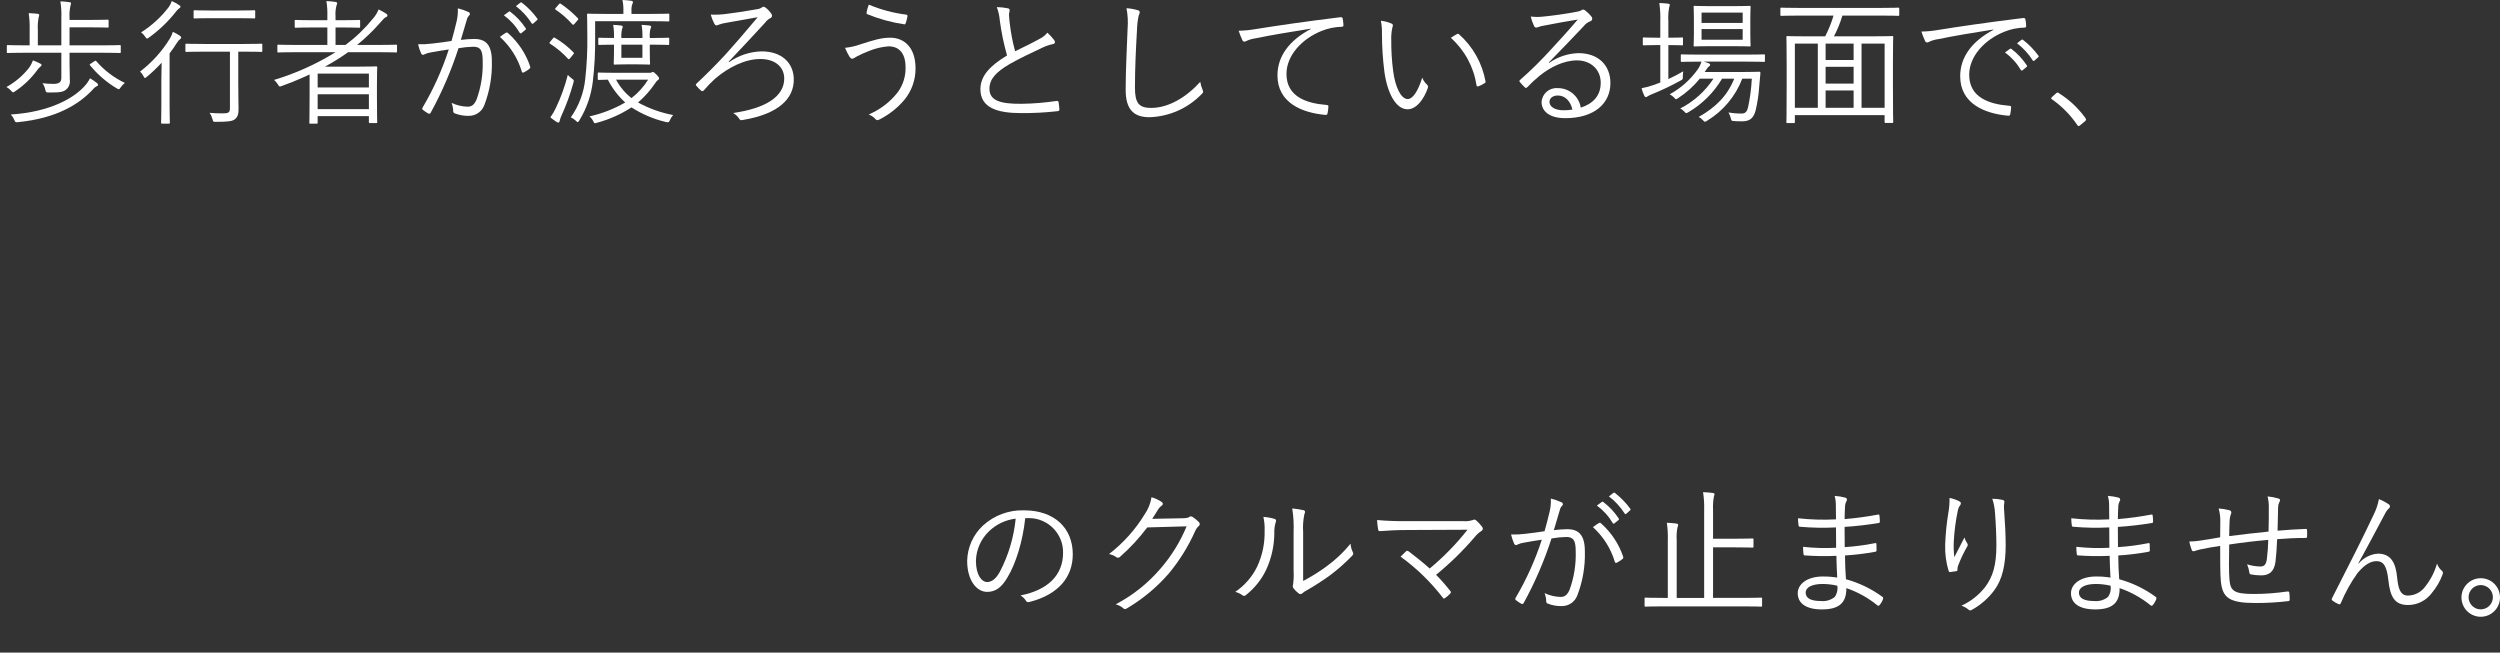 <?xml version="1.0" encoding="utf-8"?>
<!-- Generator: Adobe Illustrator 25.2.1, SVG Export Plug-In . SVG Version: 6.00 Build 0)  -->
<svg version="1.1" id="レイヤー_1" xmlns="http://www.w3.org/2000/svg" xmlns:xlink="http://www.w3.org/1999/xlink" x="0px"
	 y="0px" viewBox="0 0 622.132 162.405" enable-background="new 0 0 622.132 162.405" xml:space="preserve">
<rect x="0" y="0" width="622.132" height="162.405" fill="#333333" stroke="none"/>
<g id="レイヤー_2_1_">
	<g id="レイヤー_1-2">
		<path fill="#FFFFFF" d="M9.961,16.658c-0.272,0.24-0.511,0.515-0.713,0.816c-1.507,2.05-3.359,3.822-5.474,5.236
			c-0.146,0.13-0.321,0.223-0.51,0.272c-0.17,0-0.306-0.17-0.544-0.442c-0.318-0.359-0.697-0.658-1.12-0.884
			c2.04-1.126,3.85-2.626,5.337-4.42c0.552-0.653,0.978-1.402,1.258-2.21c0.639,0.233,1.264,0.505,1.869,0.816
			c0.205,0.1,0.272,0.2,0.272,0.374S10.166,16.522,9.961,16.658z M30.054,12.919c0,0.238-0.034,0.272-0.272,0.272
			c-0.17,0-1.292-0.068-4.556-0.068h-7.921v2.516c0,1.529,0.068,2.991,0.068,4.181c0.132,0.912-0.199,1.831-0.884,2.448
			c-0.714,0.578-1.36,0.782-4.385,0.748c-0.646,0-0.681-0.034-0.851-0.748c-0.121-0.561-0.352-1.092-0.679-1.564
			c0.902,0.115,1.81,0.172,2.719,0.17c1.462,0,1.972-0.476,1.972-1.53v-6.221H6.528c-3.3,0-4.385,0.068-4.555,0.068
			c-0.239,0-0.273-0.034-0.273-0.272v-1.428c0-0.238,0.034-0.272,0.273-0.272c0.17,0,1.257,0.068,4.555,0.068h0.85V7.513
			C7.423,6.092,7.344,4.671,7.14,3.264c0.85,0.034,1.6,0.1,2.244,0.17C9.622,3.468,9.758,3.57,9.758,3.74
			C9.737,3.937,9.692,4.131,9.622,4.317C9.42,5.335,9.351,6.375,9.417,7.411v3.876h5.848V4.59c0.062-1.421-0.018-2.845-0.238-4.25
			c0.762,0.024,1.523,0.09,2.278,0.2c0.2,0.034,0.374,0.1,0.374,0.272c-0.02,0.198-0.066,0.392-0.136,0.578
			c-0.222,0.992-0.302,2.01-0.238,3.025v0.544h4.964c3.2,0,4.283-0.067,4.487-0.067c0.238,0,0.272,0.034,0.272,0.271v1.466
			c0,0.2-0.034,0.238-0.272,0.238c-0.2,0-1.292-0.068-4.487-0.068h-4.964v4.488h7.921c3.264,0,4.386-0.068,4.556-0.068
			c0.238,0,0.272,0.034,0.272,0.272L30.054,12.919z M24.036,21.486c-0.303,0.143-0.57,0.352-0.782,0.612
			c-3.331,3.672-8.975,7.343-18.8,8.3c-0.646,0.068-0.646,0.034-0.918-0.612c-0.202-0.479-0.49-0.916-0.849-1.292
			c9.722-0.612,16.046-4.114,18.834-7.615c0.341-0.434,0.636-0.903,0.879-1.399c0.593,0.344,1.161,0.731,1.7,1.156
			c0.2,0.17,0.306,0.306,0.306,0.476S24.24,21.418,24.036,21.486z M23.458,15.265c0.306-0.2,0.34-0.239,0.51-0.035
			c1.966,2.277,4.386,4.118,7.105,5.406c-0.41,0.314-0.766,0.693-1.053,1.122c-0.2,0.306-0.306,0.442-0.442,0.442
			c-0.184-0.023-0.359-0.092-0.51-0.2c-2.542-1.512-4.798-3.458-6.668-5.75c-0.135-0.169-0.1-0.237,0.272-0.476L23.458,15.265z"/>
		<path fill="#FFFFFF" d="M40.154,20.024c0-1.36,0.034-3.128,0.068-4.42c-1.141,1.251-2.368,2.421-3.672,3.5
			c-0.238,0.2-0.374,0.306-0.476,0.306s-0.2-0.136-0.34-0.408c-0.215-0.45-0.515-0.854-0.883-1.19
			c2.973-2.268,5.498-5.069,7.449-8.259c0.308-0.51,0.548-1.059,0.714-1.632c0.615,0.279,1.207,0.609,1.767,0.986
			c0.239,0.17,0.306,0.272,0.306,0.442c-0.019,0.154-0.106,0.291-0.237,0.374c-0.306,0.214-0.562,0.492-0.748,0.816
			c-0.612,0.952-1.224,1.87-1.9,2.754v12.816c0,2.958,0.068,4.216,0.068,4.386c0,0.238-0.034,0.272-0.272,0.272h-1.64
			c-0.238,0-0.272-0.034-0.272-0.272c0-0.17,0.068-1.428,0.068-4.386L40.154,20.024z M44.505,2.142
			c-0.311,0.256-0.586,0.553-0.816,0.884c-1.905,2.405-4.136,4.533-6.628,6.323c-0.126,0.133-0.295,0.217-0.477,0.238
			c-0.136,0-0.272-0.136-0.476-0.476c-0.264-0.406-0.598-0.763-0.985-1.054c2.64-1.678,4.964-3.807,6.867-6.289
			c0.331-0.455,0.584-0.962,0.748-1.5c0.658,0.272,1.284,0.614,1.869,1.02c0.2,0.136,0.307,0.238,0.307,0.408
			S44.744,2.006,44.505,2.142z M65.277,12.647c0,0.238-0.033,0.272-0.272,0.272c-0.17,0-1.291-0.068-4.623-0.068h-1.088V20.7
			c0,3.4,0.068,5.031,0.068,6.255c0.034,1.462-0.238,2.176-0.918,2.72c-0.612,0.476-1.564,0.646-4.725,0.646
			c-0.68,0-0.68,0-0.85-0.714c-0.147-0.548-0.388-1.066-0.714-1.53c1.122,0.1,2.006,0.136,3.263,0.136c1.428,0,1.8-0.2,1.8-1.292
			v-14.07h-6.151c-3.332,0-4.454,0.068-4.658,0.068c-0.238,0-0.272-0.034-0.272-0.272v-1.5c0-0.238,0.034-0.272,0.272-0.272
			c0.2,0,1.326,0.068,4.658,0.068h9.315c3.332,0,4.453-0.068,4.623-0.068c0.239,0,0.272,0.034,0.272,0.272V12.647z M63.51,4.317
			c0,0.239-0.034,0.273-0.272,0.273c-0.2,0-1.122-0.069-4.216-0.069h-6.391c-3.06,0-4.012,0.069-4.182,0.069
			c-0.238,0-0.272-0.034-0.272-0.273V2.822c0-0.238,0.034-0.272,0.272-0.272c0.17,0,1.122,0.068,4.182,0.068h6.391
			c3.094,0,4.012-0.068,4.216-0.068c0.238,0,0.272,0.034,0.272,0.272V4.317z"/>
		<path fill="#FFFFFF" d="M98.8,12.783c0,0.238-0.034,0.272-0.273,0.272c-0.17,0-1.258-0.068-4.419-0.068h-7.477
			c-1.848,1.322-3.778,2.524-5.779,3.6h8.26c2.992,0,4.284-0.068,4.488-0.068c0.238,0,0.272,0.035,0.272,0.306
			c0,0.171-0.068,1.054-0.068,4.216v3.162c0,5.133,0.068,5.983,0.068,6.187s-0.034,0.238-0.272,0.238h-1.53
			c-0.238,0-0.272-0.034-0.272-0.238V28.9H79.049v1.6c0,0.238-0.033,0.272-0.272,0.272h-1.529c-0.238,0-0.272-0.034-0.272-0.272
			c0-0.17,0.068-1.19,0.068-6.323v-5.649c-2.244,1.054-4.522,2.006-6.9,2.856c-0.613,0.238-0.613,0.238-0.987-0.374
			c-0.262-0.417-0.582-0.795-0.951-1.122c5.38-1.62,10.524-3.94,15.3-6.9h-9.794c-3.2,0-4.25,0.068-4.42,0.068
			c-0.237,0-0.271-0.034-0.271-0.272v-1.429c0-0.2,0.034-0.238,0.271-0.238c0.17,0,1.225,0.068,4.42,0.068h7.751V6.833h-3.5
			c-3.127,0-4.147,0.068-4.351,0.068c-0.238,0-0.272-0.034-0.272-0.272V5.235c0-0.237,0.034-0.272,0.272-0.272
			c0.2,0,1.224,0.069,4.351,0.069h3.5V4.08c0.046-1.274-0.034-2.55-0.238-3.808c0.751,0.022,1.501,0.089,2.244,0.2
			c0.238,0.034,0.442,0.136,0.442,0.306c-0.018,0.202-0.076,0.398-0.17,0.578C83.512,2.245,83.43,3.165,83.5,4.08v0.952h1.53
			c3.128,0,4.113-0.069,4.318-0.069c0.237,0,0.272,0.035,0.272,0.272v1.394c0,0.238-0.035,0.272-0.272,0.272
			c-0.2,0-1.19-0.068-4.318-0.068H83.5v4.352h2.482c2.543-1.892,4.839-4.097,6.833-6.561c0.6-0.668,1.072-1.44,1.394-2.278
			c0.657,0.306,1.292,0.658,1.9,1.054c0.238,0.17,0.306,0.306,0.306,0.475c-0.029,0.181-0.162,0.328-0.34,0.375
			c-0.442,0.169-0.816,0.68-1.462,1.394c-1.761,2-3.682,3.854-5.745,5.541h5.242c3.161,0,4.249-0.068,4.419-0.068
			c0.239,0,0.273,0.034,0.273,0.238L98.8,12.783z M91.8,18.324H79.049v3.434H91.8V18.324z M91.8,23.458H79.049v3.705H91.8V23.458z"
			/>
		<path fill="#FFFFFF" d="M113.627,5.337c0.255-1.068,0.358-2.166,0.307-3.263c0.912,0.218,1.8,0.526,2.651,0.918
			c0.263,0.085,0.407,0.367,0.322,0.63c-0.033,0.102-0.098,0.191-0.186,0.253c-0.294,0.314-0.494,0.703-0.578,1.125
			c-0.51,1.666-0.952,3.263-1.462,4.929c1.095-0.137,2.197-0.217,3.3-0.238c2.958,0,4.419,1.5,4.419,5.576
			c0.099,3.714-0.536,7.411-1.869,10.879c-0.588,1.629-2.144,2.707-3.876,2.685c-1.185,0.028-2.363-0.18-3.467-0.612
			c-0.257-0.069-0.429-0.312-0.409-0.578c-0.016-0.698-0.154-1.388-0.407-2.039c1.235,0.586,2.577,0.91,3.943,0.951
			c0.986,0,1.632-0.34,2.278-1.767c1.111-3.059,1.63-6.301,1.53-9.554c0-2.651-0.51-3.6-2.346-3.6
			c-1.233,0.028-2.463,0.151-3.677,0.368c-1.797,5.568-4.12,10.952-6.936,16.08c-0.098,0.202-0.342,0.287-0.544,0.189
			c-0.012-0.006-0.023-0.012-0.034-0.019c-0.479-0.267-0.934-0.574-1.36-0.918c-0.2-0.17-0.169-0.34-0.068-0.543
			c2.702-4.573,4.891-9.43,6.527-14.483c-1.393,0.2-2.787,0.442-4.487,0.748c-0.52,0.067-1.027,0.216-1.5,0.442
			c-0.374,0.238-0.68,0.238-0.884-0.17c-0.333-0.744-0.594-1.518-0.781-2.312c1.181,0.034,2.363-0.023,3.535-0.17
			c1.87-0.2,3.2-0.408,4.794-0.646C112.812,8.6,113.186,7.241,113.627,5.337z M125.934,8.125c0.181-0.075,0.39-0.02,0.51,0.136
			c2.505,2.223,4.39,5.058,5.473,8.227c0.068,0.239,0.1,0.408-0.1,0.578c-0.429,0.356-0.896,0.664-1.393,0.918
			c-0.272,0.17-0.51,0.136-0.578-0.2c-0.993-3.31-2.874-6.285-5.44-8.6C124.893,8.8,125.404,8.447,125.934,8.125z M126.648,2.89
			c0.136-0.1,0.2-0.068,0.34,0.034c1.507,1.141,2.806,2.532,3.842,4.113c0.088,0.104,0.075,0.259-0.029,0.347
			c-0.012,0.01-0.025,0.019-0.039,0.027l-0.986,0.816c-0.103,0.109-0.275,0.114-0.385,0.01c-0.024-0.022-0.043-0.049-0.057-0.078
			c-1.008-1.701-2.35-3.181-3.944-4.351L126.648,2.89z M129.47,0.68c0.136-0.1,0.238-0.136,0.374-0.034
			c1.475,1.135,2.779,2.474,3.875,3.978c0.1,0.169,0.069,0.272-0.1,0.408l-0.917,0.816c-0.137,0.135-0.272,0.135-0.408-0.069
			c-1.04-1.638-2.364-3.077-3.91-4.249L129.47,0.68z"/>
		<path fill="#FFFFFF" d="M137.6,9.553c0.2-0.272,0.272-0.272,0.442-0.17c1.711,0.995,3.278,2.219,4.657,3.638
			c0.2,0.2,0.17,0.272-0.1,0.578l-0.714,0.883c-0.272,0.341-0.374,0.307-0.544,0.137c-1.313-1.438-2.81-2.695-4.453-3.74
			c-0.2-0.136-0.2-0.2,0.033-0.51L137.6,9.553z M139.809,28.591c-0.245,0.485-0.428,0.999-0.544,1.53
			c-0.034,0.238-0.136,0.374-0.306,0.374c-0.171-0.014-0.335-0.073-0.476-0.17c-0.53-0.346-1.04-0.72-1.529-1.122
			c0.532-0.721,0.987-1.496,1.359-2.311c1.269-2.647,2.269-5.415,2.987-8.262c0.308,0.34,0.65,0.648,1.02,0.918
			c0.544,0.408,0.544,0.408,0.374,1.054c-0.75,2.735-1.715,5.406-2.886,7.989H139.809z M139.027,1.122
			c0.238-0.272,0.306-0.306,0.544-0.17c1.527,1.039,2.94,2.235,4.216,3.569c0.17,0.17,0.2,0.239-0.1,0.579l-0.68,0.781
			c-0.306,0.341-0.374,0.374-0.578,0.17c-1.221-1.385-2.615-2.607-4.148-3.637c-0.2-0.136-0.2-0.2,0.068-0.51L139.027,1.122z
			 M166.564,5.065c0,0.239-0.034,0.272-0.271,0.272c-0.205,0-1.36-0.067-4.726-0.067H148.1v3.875
			c0.051,3.737-0.142,7.473-0.579,11.185c-0.408,3.424-1.556,6.719-3.365,9.655c-0.17,0.272-0.272,0.408-0.408,0.408
			c-0.1,0-0.2-0.1-0.442-0.34c-0.363-0.359-0.79-0.647-1.258-0.85c2.014-2.84,3.255-6.156,3.6-9.621
			c0.387-3.476,0.558-6.973,0.51-10.471c0-3.739-0.068-5.269-0.068-5.439c0-0.238,0.034-0.272,0.272-0.272
			c0.2,0,1.394,0.068,4.759,0.068h4.012V2.72c0.031-0.913-0.047-1.826-0.233-2.72c0.739,0.027,1.477,0.093,2.209,0.2
			c0.239,0.034,0.409,0.17,0.409,0.306c-0.02,0.216-0.088,0.426-0.2,0.612c-0.158,0.518-0.216,1.061-0.17,1.6v0.748h4.42
			c3.366,0,4.521-0.068,4.726-0.068c0.237,0,0.271,0.034,0.271,0.272L166.564,5.065z M161.532,18.12
			c0.209,0.016,0.419-0.019,0.612-0.1c0.104-0.06,0.22-0.094,0.34-0.1c0.2,0,0.374,0.136,0.952,0.714
			c0.442,0.442,0.578,0.68,0.578,0.884c-0.009,0.176-0.113,0.332-0.272,0.408c-0.238,0.136-0.374,0.306-0.748,0.85
			c-1.19,1.755-2.608,3.344-4.216,4.726c2.729,1.498,5.678,2.554,8.738,3.127c-0.349,0.377-0.625,0.815-0.816,1.292
			c-0.171,0.374-0.272,0.51-0.511,0.51c-0.1,0-0.237-0.034-0.475-0.068c-3.043-0.714-5.941-1.944-8.568-3.638
			c-2.628,1.707-5.507,2.992-8.533,3.808c-0.177,0.062-0.359,0.107-0.544,0.136c-0.2,0-0.237-0.136-0.442-0.51
			c-0.223-0.463-0.548-0.87-0.951-1.19c3.129-0.692,6.133-1.861,8.907-3.467c-1.768-1.618-3.231-3.542-4.318-5.678
			c-1.5,0.034-2.108,0.068-2.21,0.068c-0.272,0-0.305-0.034-0.305-0.272v-1.296c0-0.238,0.033-0.272,0.305-0.272
			c0.17,0,1.122,0.068,4.046,0.068H161.532z M166.532,10.879c0,0.272-0.033,0.306-0.271,0.306c-0.2,0-1.19-0.068-3.468-0.068H161.7
			v1.462c0,2.108,0.068,3.025,0.068,3.23c0,0.237-0.034,0.272-0.272,0.272c-0.2,0-0.816-0.068-2.924-0.068h-2.651
			c-2.108,0-2.72,0.068-2.924,0.068c-0.238,0-0.272-0.035-0.272-0.272c0-0.205,0.068-1.122,0.068-3.23v-1.462
			c-2.516,0-3.434,0.068-3.638,0.068c-0.238,0-0.272-0.034-0.272-0.306v-1.19c0-0.272,0.034-0.306,0.272-0.306
			c0.2,0,1.122,0.068,3.638,0.068c0.041-1.092-0.026-2.185-0.2-3.263c0.748,0.034,1.5,0.1,2.006,0.169
			c0.238,0.035,0.374,0.17,0.374,0.272c-0.016,0.203-0.073,0.4-0.17,0.579c-0.167,0.735-0.224,1.491-0.17,2.243h5.235
			c0.041-1.092-0.026-2.185-0.2-3.263c0.748,0.034,1.462,0.1,1.972,0.169c0.272,0.035,0.408,0.17,0.408,0.272
			c-0.025,0.215-0.093,0.423-0.2,0.612c-0.159,0.725-0.205,1.471-0.136,2.21h1.088c2.278,0,3.264-0.068,3.468-0.068
			c0.238,0,0.271,0.034,0.271,0.306L166.532,10.879z M153.305,19.82c0.948,1.78,2.256,3.343,3.841,4.59
			c1.646-1.269,3.051-2.824,4.148-4.59H153.305z M159.866,11.12h-5.235v3.264h5.235V11.12z"/>
		<path fill="#FFFFFF" d="M181.423,15.469c2.373-1.674,5.189-2.608,8.092-2.686c5,0,8.023,2.856,8.023,7.037
			c0,4.623-3.638,8.533-12.647,10.029c-0.51,0.1-0.68,0.1-0.918-0.272c-0.388-0.601-0.912-1.102-1.53-1.462
			c8.194-1.156,12.715-4.147,12.715-8.567c0-2.788-2.142-4.861-5.95-4.861c-3.841,0-7.955,2.073-11.286,4.929
			c-0.979,0.891-1.899,1.845-2.754,2.856c-0.238,0.238-0.408,0.306-0.68,0.1c-0.438-0.365-0.837-0.776-1.19-1.224
			c-0.17-0.17-0.2-0.306,0-0.51c2.482-2.346,4.556-4.385,7.242-7.276c2-2.209,4.861-5.507,8.022-9.28
			c-2.889,0.509-5.643,0.986-8.227,1.462c-0.473,0.089-0.939,0.214-1.393,0.374c-0.21,0.115-0.442,0.183-0.68,0.2
			c-0.17,0-0.34-0.135-0.51-0.442c-0.374-0.714-0.671-1.466-0.884-2.243c1.374,0.064,2.751-0.003,4.113-0.2
			c2.142-0.272,4.93-0.68,7.48-1.156c0.417-0.045,0.815-0.197,1.156-0.442c0.234-0.204,0.582-0.204,0.816,0
			c0.623,0.451,1.154,1.016,1.567,1.665c0.217,0.313,0.139,0.742-0.174,0.959c-0.061,0.042-0.129,0.075-0.2,0.095
			c-0.485,0.267-0.904,0.64-1.226,1.09c-2.753,3.025-5.269,5.677-9.077,9.723L181.423,15.469z"/>
		<path fill="#FFFFFF" d="M214.166,11.015c3.195-1.02,5.1-1.632,7.377-1.632c3.366,0,6.289,2.312,6.289,7.616
			c0.03,2.865-0.958,5.648-2.788,7.853c-1.672,1.977-3.716,3.606-6.017,4.793c-0.68,0.374-0.918,0.306-1.156,0
			c-0.465-0.517-1.048-0.913-1.7-1.156c2.847-1.199,5.34-3.107,7.242-5.541c1.311-1.792,1.992-3.968,1.938-6.188
			c0-4.079-2.143-5.235-4.216-5.235c-1.707,0.132-3.382,0.534-4.964,1.19c-1.047,0.401-2.069,0.866-3.059,1.393
			c-0.476,0.273-0.748,0.511-1.088,0.511c-0.238,0-0.476-0.272-0.646-0.544c-0.417-0.696-0.781-1.423-1.088-2.175
			C211.614,11.768,212.916,11.47,214.166,11.015z M225.486,3.638c0.272,0.034,0.374,0.17,0.34,0.442
			c-0.091,0.544-0.228,1.079-0.408,1.6c-0.1,0.271-0.136,0.407-0.374,0.373c-3.185-0.47-6.302-1.326-9.28-2.549
			c-0.1-0.034-0.137-0.17-0.1-0.476c0.118-0.64,0.3-1.267,0.544-1.87C219.173,2.404,222.295,3.238,225.486,3.638z"/>
		<path fill="#FFFFFF" d="M250.852,2.074c0.22,0.038,0.387,0.219,0.407,0.442c0,0.34-0.17,0.646-0.17,1.19
			c0.034,0.748,0.1,1.428,0.2,2.175c0.265,2.32,0.709,4.616,1.326,6.868c2.006-0.986,4.046-1.938,6.051-3.06
			c0.769-0.362,1.445-0.898,1.973-1.564c0.633,0.581,1.213,1.217,1.733,1.9c0.272,0.408,0.2,0.884-0.408,0.952
			c-1.038,0.238-2.043,0.603-2.991,1.088c-2.482,1.156-5.406,2.55-7.718,3.875c-3.433,2.006-5.031,3.774-5.031,6.154
			c0,3.026,2.855,3.774,7.989,3.739c2.925-0.041,5.844-0.28,8.737-0.713c0.306-0.035,0.408,0.034,0.476,0.306
			c0.102,0.584,0.169,1.175,0.2,1.767c0.034,0.306-0.1,0.442-0.476,0.476c-3.002,0.339-6.022,0.498-9.043,0.476
			c-5.882,0-10.131-1.292-10.131-5.949c0-3.264,2.312-5.78,6.629-8.4c-0.812-2.852-1.414-5.76-1.8-8.7
			c-0.096-1.14-0.348-2.261-0.749-3.332C248.995,1.782,249.931,1.886,250.852,2.074z"/>
		<path fill="#FFFFFF" d="M283.083,2.516c0.375,0.1,0.544,0.272,0.544,0.51c-0.037,0.309-0.129,0.608-0.272,0.884
			c-0.242,1.152-0.378,2.323-0.408,3.5c-0.305,5.134-0.509,9.791-0.509,14.483c0,3.808,1.053,4.963,4.011,4.963
			c4.318,0,8.738-2.617,12.239-6.493c0.108,0.679,0.302,1.342,0.578,1.972c0.068,0.151,0.114,0.312,0.136,0.476
			c0,0.2-0.1,0.374-0.408,0.646c-3.416,3.508-8.059,5.555-12.953,5.711c-3.841,0-5.915-1.836-5.915-6.833
			c0-4.828,0.306-10.369,0.476-15.163c0.146-1.715,0.054-3.443-0.272-5.133C281.262,2.102,282.184,2.262,283.083,2.516z"/>
		<path fill="#FFFFFF" d="M326.161,7.139c-5.1,0.816-9.519,1.53-13.8,2.414c-0.704,0.093-1.392,0.287-2.04,0.578
			c-0.199,0.118-0.418,0.199-0.646,0.238c-0.201-0.012-0.382-0.128-0.476-0.306c-0.372-0.782-0.691-1.588-0.952-2.414
			c1.414-0.024,2.824-0.16,4.216-0.408c5.065-0.816,11.967-1.836,21.078-2.957c0.34-0.034,0.51,0.068,0.578,0.272
			c0.117,0.56,0.184,1.129,0.2,1.7c0,0.307-0.1,0.374-0.442,0.409c-1.703,0.037-3.385,0.382-4.964,1.019
			c-4.963,1.972-8.771,6.154-8.771,10.709c0,5.644,4.93,7.31,9.893,7.717c0.442,0.035,0.544,0.1,0.544,0.374
			c-0.023,0.549-0.089,1.094-0.2,1.632c-0.068,0.374-0.17,0.51-0.544,0.476c-5.745-0.51-11.933-2.958-11.933-9.825
			c0-4.793,2.958-8.737,8.3-11.558L326.161,7.139z"/>
		<path fill="#FFFFFF" d="M346.324,5.881c0.2,0.1,0.306,0.239,0.306,0.374c-0.02,0.209-0.065,0.414-0.136,0.612
			c-0.231,1.026-0.322,2.078-0.272,3.128c-0.025,2.58,0.134,5.159,0.476,7.717c0.51,4.012,1.972,6.935,3.6,6.935
			c1.36,0,2.651-2.175,3.637-5.337c0.233,0.648,0.618,1.231,1.122,1.7c0.266,0.194,0.375,0.538,0.272,0.85
			c-0.952,2.754-2.788,5.337-5.065,5.337c-2.856,0-5-3.943-5.746-9.281c-0.405-3.145-0.61-6.314-0.612-9.485
			c0.034-1.095-0.058-2.19-0.272-3.264C344.561,5.27,345.468,5.511,346.324,5.881z M362.541,8.5c0.2-0.1,0.373-0.136,0.509,0
			c3.468,3.066,5.803,7.209,6.63,11.763c0.039,0.186-0.062,0.373-0.239,0.442c-0.485,0.328-1.01,0.591-1.563,0.782
			c-0.157,0.071-0.343,0.002-0.414-0.156c-0.017-0.037-0.026-0.076-0.028-0.116c-0.693-4.557-2.953-8.73-6.392-11.8
			C361.523,9.079,362.023,8.773,362.541,8.5z"/>
		<path fill="#FFFFFF" d="M385.525,15.639c2.145-1.509,4.688-2.349,7.31-2.414c4.9,0,7.921,3.025,7.921,7.445
			c0,5.065-4.012,8.737-11.219,8.737c-4.079,0-5.915-1.836-5.915-4.011c0.127-2.044,1.887-3.598,3.931-3.471
			c0.015,0.001,0.031,0.002,0.046,0.003c2.869-0.047,5.335,2.027,5.78,4.862c2.923-0.953,4.963-2.856,4.963-6.188
			c0-3.468-2.652-5.576-5.881-5.576c-3.366,0-6.732,1.734-9.349,3.842c-1.055,0.866-2.054,1.797-2.992,2.788
			c-0.272,0.272-0.442,0.306-0.68,0.068c-0.446-0.428-0.866-0.882-1.258-1.36c-0.136-0.17-0.1-0.306,0.136-0.51
			c2.706-2.375,5.271-4.907,7.682-7.581c1.972-2.142,4.012-4.318,6.63-7.412c-2.822,0.443-5.474,0.952-8.5,1.531
			c-0.407,0.055-0.806,0.156-1.19,0.3c-0.204,0.092-0.423,0.15-0.646,0.17c-0.248-0.01-0.465-0.172-0.544-0.408
			c-0.362-0.747-0.636-1.534-0.816-2.345c0.992,0.13,1.997,0.141,2.992,0.033c2.685-0.272,5.473-0.645,8.465-1.223
			c0.365-0.047,0.721-0.15,1.054-0.306c0.136-0.119,0.299-0.201,0.476-0.238c0.229,0.019,0.444,0.115,0.612,0.272
			c0.546,0.416,1.038,0.897,1.467,1.433c0.144,0.159,0.228,0.364,0.237,0.578c-0.013,0.302-0.218,0.562-0.509,0.646
			c-0.633,0.242-1.186,0.653-1.6,1.189c-3.025,3.2-5.3,5.576-8.7,9.044L385.525,15.639z M387.667,23.764
			c-1.088,0-2.074,0.544-2.074,1.6c0,1.122,1.224,2.075,3.5,2.075c0.74,0.009,1.48-0.048,2.21-0.171
			C390.863,25.328,389.605,23.764,387.667,23.764z"/>
		<path fill="#FFFFFF" d="M415.174,19.684c1.258-0.578,2.482-1.224,3.705-1.938c-0.067,0.34-0.067,0.816-0.1,1.292
			c0,0.714,0,0.714-0.577,1.02c-2.256,1.247-4.583,2.359-6.97,3.332c-0.426,0.153-0.836,0.346-1.224,0.578
			c-0.113,0.126-0.273,0.199-0.442,0.2c-0.135,0-0.237-0.1-0.374-0.34c-0.298-0.595-0.526-1.222-0.679-1.87
			c1.099-0.206,2.179-0.502,3.229-0.884c0.476-0.17,0.952-0.34,1.428-0.544v-9.311h-0.918c-2.312,0-2.992,0.068-3.162,0.068
			c-0.237,0-0.272-0.034-0.272-0.272V9.587c0-0.238,0.035-0.272,0.272-0.272c0.17,0,0.85,0.068,3.162,0.068h0.918V5.405
			c0.054-1.556-0.027-3.114-0.24-4.657c0.884,0.034,1.6,0.1,2.21,0.17c0.238,0.034,0.408,0.136,0.408,0.306
			c-0.038,0.209-0.095,0.414-0.17,0.612c-0.213,1.154-0.281,2.33-0.2,3.5v4.047h0.238c2.312,0,2.991-0.068,3.162-0.068
			c0.2,0,0.238,0.034,0.238,0.272v1.428c0,0.238-0.035,0.272-0.238,0.272c-0.171,0-0.85-0.068-3.162-0.068h-0.238L415.174,19.684z
			 M439.209,15.128c0,0.239-0.034,0.272-0.271,0.272c-0.17,0-1.326-0.067-4.726-0.067h-10.233c0.51,0.136,0.918,0.306,1.258,0.407
			c0.238,0.1,0.34,0.239,0.34,0.374c-0.01,0.157-0.1,0.298-0.238,0.374c-0.252,0.178-0.461,0.41-0.612,0.68l-0.51,0.748h9.349
			c2.992,0,4.012-0.068,4.182-0.068c0.272,0,0.339,0.068,0.339,0.34l-0.305,3.4c-0.129,1.982-0.425,3.949-0.885,5.881
			c-0.509,1.938-1.461,2.72-3.331,2.72c-0.782,0-1.36,0-2.142-0.068c-0.544-0.034-0.544-0.068-0.714-0.748
			c-0.13-0.488-0.325-0.957-0.578-1.394c1.077,0.194,2.17,0.285,3.264,0.272c0.782,0,1.326-0.272,1.632-1.632
			c0.493-2.317,0.8-4.671,0.918-7.037h-2.38c-1.674,4.369-4.759,8.055-8.766,10.471c-0.141,0.13-0.319,0.213-0.51,0.238
			c-0.136,0-0.272-0.1-0.544-0.408c-0.285-0.326-0.632-0.591-1.02-0.782c4.284-2.413,7.174-5.337,8.839-9.519h-3.025
			c-2.039,3.439-4.917,6.305-8.364,8.329c-0.272,0.136-0.407,0.238-0.544,0.238s-0.272-0.136-0.509-0.408
			c-0.272-0.317-0.608-0.572-0.986-0.748c3.35-1.712,6.197-4.266,8.261-7.411h-3.4c-1.531,1.877-3.342,3.505-5.371,4.828
			c-0.272,0.17-0.408,0.272-0.544,0.272s-0.238-0.137-0.476-0.409c-0.325-0.319-0.691-0.593-1.088-0.815
			c2.8-1.524,5.209-3.678,7.037-6.29c0.386-0.559,0.673-1.179,0.85-1.835h-0.136c-3.4,0-4.521,0.067-4.725,0.067
			c-0.238,0-0.272-0.033-0.272-0.272V13.8c0-0.239,0.034-0.272,0.272-0.272c0.2,0,1.325,0.068,4.725,0.068h10.947
			c3.4,0,4.556-0.068,4.726-0.068c0.237,0,0.271,0.033,0.271,0.272L439.209,15.128z M435.572,8.363c0,2.04,0.068,2.754,0.068,2.924
			c0,0.238-0.034,0.272-0.272,0.272c-0.2,0-1.156-0.068-4.046-0.068h-5.541c-2.924,0-3.876,0.068-4.046,0.068
			c-0.238,0-0.272-0.034-0.272-0.272c0-0.2,0.068-0.884,0.068-2.924V4.691c0-2.039-0.068-2.753-0.068-2.957
			c0-0.238,0.034-0.272,0.272-0.272c0.17,0,1.122,0.068,4.046,0.068h5.541c2.89,0,3.842-0.068,4.046-0.068
			c0.238,0,0.272,0.034,0.272,0.272c0,0.2-0.068,0.918-0.068,2.957V8.363z M433.672,3.128h-10.237v2.583h10.233L433.672,3.128z
			 M433.672,7.241h-10.237v2.652h10.233L433.672,7.241z"/>
		<path fill="#FFFFFF" d="M472.631,3.706c0,0.2-0.033,0.238-0.272,0.238c-0.2,0-1.257-0.069-4.453-0.069h-9.417
			c-0.535,1.787-1.24,3.517-2.108,5.168h9.719c3.4,0,4.556-0.068,4.76-0.068c0.238,0,0.272,0.034,0.272,0.272
			c0,0.2-0.068,1.5-0.068,6.222v5.915c0,7.513,0.068,8.737,0.068,8.941c0,0.238-0.034,0.272-0.272,0.272h-1.6
			c-0.238,0-0.272-0.034-0.272-0.272v-1.666h-22.33v1.7c0,0.238-0.034,0.272-0.272,0.272h-1.564c-0.238,0-0.272-0.034-0.272-0.272
			c0-0.2,0.068-1.428,0.068-8.975v-5.3c0-5.338-0.068-6.63-0.068-6.834c0-0.238,0.034-0.272,0.272-0.272
			c0.2,0,1.36,0.068,4.76,0.068h4.624c0.85-1.654,1.544-3.385,2.073-5.168h-8.5c-3.2,0-4.283,0.069-4.453,0.069
			c-0.239,0-0.272-0.034-0.272-0.238V2.176c0-0.238,0.033-0.272,0.272-0.272c0.17,0,1.257,0.068,4.453,0.068h20.126
			c3.2,0,4.25-0.068,4.453-0.068c0.239,0,0.272,0.034,0.272,0.272L472.631,3.706z M452.37,10.845h-5.712v15.978h5.712V10.845z
			 M461.277,10.845h-6.969v4.08h6.969V10.845z M461.277,16.625h-6.969v4.181h6.969V16.625z M461.277,22.506h-6.969v4.317h6.969
			V22.506z M468.994,10.845h-5.745v15.978h5.745V10.845z"/>
		<path fill="#FFFFFF" d="M496.059,7.343c-5.1,0.816-9.519,1.53-13.8,2.414c-0.704,0.093-1.392,0.287-2.04,0.578
			c-0.199,0.118-0.418,0.199-0.646,0.238c-0.201-0.012-0.382-0.128-0.476-0.306c-0.372-0.781-0.69-1.588-0.951-2.413
			c1.414-0.024,2.823-0.161,4.215-0.409c5.065-0.816,11.967-1.836,21.078-2.957c0.34-0.034,0.51,0.068,0.578,0.272
			c0.117,0.56,0.184,1.129,0.2,1.7c0,0.307-0.1,0.374-0.442,0.408c-1.703,0.037-3.385,0.382-4.964,1.02
			c-4.963,1.972-8.771,6.154-8.771,10.709c0,5.644,4.93,7.309,9.893,7.717c0.442,0.035,0.544,0.1,0.544,0.375
			c-0.023,0.548-0.089,1.094-0.2,1.631c-0.068,0.374-0.17,0.51-0.544,0.476c-5.745-0.51-11.933-2.958-11.933-9.825
			c0-4.793,2.958-8.737,8.3-11.559L496.059,7.343z M500.206,12.137c0.106-0.073,0.25-0.059,0.34,0.034
			c1.507,1.141,2.806,2.532,3.842,4.113c0.088,0.103,0.076,0.257-0.027,0.345c-0.013,0.011-0.027,0.02-0.041,0.029l-0.986,0.816
			c-0.103,0.109-0.275,0.114-0.385,0.01c-0.024-0.022-0.043-0.049-0.057-0.078c-1.008-1.701-2.35-3.181-3.944-4.351L500.206,12.137z
			 M503.028,9.927c0.136-0.1,0.238-0.136,0.374-0.034c1.475,1.134,2.78,2.474,3.875,3.978c0.1,0.17,0.069,0.272-0.1,0.408
			l-0.917,0.816c-0.136,0.135-0.273,0.135-0.408-0.069c-1.039-1.638-2.363-3.077-3.91-4.249L503.028,9.927z"/>
		<path fill="#FFFFFF" d="M511.667,23.22c0.095-0.111,0.229-0.182,0.374-0.2c0.1,0,0.2,0.068,0.374,0.2
			c2.546,1.604,4.762,3.681,6.527,6.119c0.098,0.115,0.157,0.258,0.17,0.408c0,0.136-0.034,0.238-0.238,0.408l-1.224,1.02
			c-0.17,0.136-0.272,0.2-0.34,0.2c-0.136,0-0.238-0.034-0.374-0.272c-1.683-2.48-3.802-4.634-6.255-6.357
			c-0.17-0.1-0.239-0.17-0.239-0.238c0-0.1,0.035-0.17,0.17-0.34L511.667,23.22z"/>
		<path fill="#FFFFFF" d="M255.135,128.936c-0.612,5.745-2.346,11.388-4.488,14.856c-1.461,2.481-2.991,3.5-5,3.5
			c-2.55,0-4.963-2.787-4.963-7.717c0.066-3.348,1.489-6.526,3.943-8.805c2.781-2.534,6.439-3.887,10.2-3.773
			c7.615,0,12.137,4.453,12.137,10.946c0,5.542-3.434,10-10.811,11.865c-0.343,0.143-0.737-0.02-0.88-0.363
			c-0.001-0.003-0.003-0.007-0.004-0.01c-0.337-0.518-0.791-0.949-1.326-1.259c6.731-1.325,10.607-4.963,10.607-10.64
			c0.058-4.694-3.701-8.546-8.395-8.604c-0.125-0.002-0.251,0-0.376,0.004L255.135,128.936z M246.126,132.199
			c-2.015,1.921-3.188,4.56-3.264,7.343c0,3.706,1.53,5.3,2.754,5.3c1.155,0,2.176-0.748,3.161-2.482
			c2.173-4.132,3.524-8.646,3.978-13.293C250.262,129.357,247.933,130.458,246.126,132.199L246.126,132.199z"/>
		<path fill="#FFFFFF" d="M294.336,128.969c1.02-0.033,1.326-0.1,1.7-0.374c0.238-0.17,0.51-0.1,0.884,0.136
			c0.486,0.333,0.941,0.709,1.36,1.123c0.408,0.407,0.34,0.747,0.068,1.019c-0.379,0.327-0.681,0.733-0.884,1.19
			c-1.693,3.819-3.902,7.388-6.564,10.607c-3.029,3.496-6.613,6.471-10.607,8.805c-0.24,0.157-0.558,0.114-0.748-0.1
			c-0.551-0.467-1.201-0.805-1.9-0.986c4.295-2.253,8.115-5.311,11.253-9.009c2.674-3.101,4.832-6.613,6.391-10.4l-9.791,0.272
			c-1.993,2.645-4.248,5.083-6.731,7.275c-0.253,0.309-0.709,0.353-1.018,0.1c-0.012-0.01-0.025-0.021-0.036-0.032
			c-0.523-0.354-1.113-0.597-1.734-0.714c3.541-2.724,6.549-6.078,8.874-9.893c0.883-1.268,1.465-2.722,1.7-4.249
			c0.91,0.253,1.772,0.655,2.55,1.19c0.244,0.129,0.337,0.432,0.208,0.676c-0.047,0.089-0.12,0.161-0.208,0.208
			c-0.416,0.311-0.763,0.704-1.02,1.155c-0.51,0.816-0.884,1.462-1.36,2.142L294.336,128.969z"/>
		<path fill="#FFFFFF" d="M317.22,129.139c0.373,0.136,0.407,0.442,0.238,0.85c-0.261,0.859-0.376,1.755-0.34,2.652
			c-0.01,3.222-0.729,6.403-2.108,9.315c-1.155,2.35-2.816,4.417-4.862,6.051c-0.374,0.341-0.68,0.374-0.952,0.137
			c-0.536-0.404-1.148-0.693-1.8-0.851c2.348-1.591,4.235-3.772,5.473-6.323c1.276-2.757,1.904-5.768,1.836-8.805
			c0.049-1.187-0.054-2.375-0.306-3.536C315.355,128.694,316.302,128.865,317.22,129.139z M324.291,144.574
			c2.016-1.05,3.948-2.253,5.779-3.6c2.245-1.622,4.268-3.53,6.017-5.677c0.052,0.745,0.249,1.472,0.579,2.142
			c0.136,0.305,0.169,0.509-0.2,0.883c-1.665,1.723-3.46,3.314-5.371,4.76c-1.891,1.374-3.854,2.646-5.882,3.808
			c-0.407,0.195-0.785,0.446-1.121,0.747c-0.243,0.263-0.653,0.279-0.916,0.036c-0.001-0.001-0.002-0.001-0.002-0.002
			c-0.499-0.38-0.945-0.826-1.326-1.325c-0.157-0.256-0.182-0.572-0.068-0.85c0.154-1.115,0.199-2.242,0.136-3.366v-9.655
			c0.082-1.99-0.032-3.983-0.34-5.95c0.949,0.091,1.891,0.238,2.822,0.442c0.51,0.171,0.408,0.511,0.2,0.986
			c-0.31,1.475-0.413,2.985-0.306,4.488L324.291,144.574z"/>
		<path fill="#FFFFFF" d="M364.036,129.683c0.837,0.083,1.683-0.01,2.482-0.272c0.27-0.176,0.628-0.134,0.85,0.1
			c0.549,0.474,1.04,1.011,1.462,1.6c0.245,0.267,0.227,0.682-0.04,0.927c-0.039,0.036-0.083,0.068-0.13,0.093
			c-0.606,0.387-1.147,0.869-1.6,1.428c-2.939,3.445-6.182,6.619-9.689,9.485c1.245,1.255,2.413,2.583,3.5,3.977
			c0.197,0.149,0.237,0.429,0.088,0.626c-0.025,0.033-0.055,0.063-0.088,0.088c-0.378,0.408-0.8,0.773-1.258,1.088
			c-0.272,0.17-0.374,0.2-0.578-0.1c-2.987-3.891-6.524-7.327-10.5-10.2c0.408-0.408,0.986-0.985,1.36-1.326
			c0.238-0.2,0.339-0.17,0.646,0c1.971,1.5,3.671,2.856,5.235,4.284c3.471-2.877,6.627-6.114,9.417-9.655l-14.959,0.068
			c-2.753,0-4.861,0.136-6.731,0.272c-0.374,0.034-0.476-0.068-0.544-0.374c-0.134-0.788-0.224-1.582-0.271-2.38
			c2.509,0.223,5.028,0.314,7.546,0.272L364.036,129.683z"/>
		<path fill="#FFFFFF" d="M385.627,127.337c0.255-1.068,0.358-2.166,0.307-3.263c0.912,0.218,1.8,0.526,2.651,0.918
			c0.263,0.085,0.407,0.367,0.322,0.63c-0.033,0.102-0.098,0.191-0.186,0.253c-0.294,0.313-0.494,0.702-0.578,1.123
			c-0.51,1.666-0.952,3.263-1.462,4.929c1.095-0.137,2.197-0.217,3.3-0.238c2.958,0,4.419,1.5,4.419,5.576
			c0.099,3.714-0.536,7.411-1.869,10.879c-0.588,1.629-2.144,2.707-3.876,2.685c-1.185,0.028-2.363-0.18-3.467-0.612
			c-0.257-0.069-0.429-0.312-0.409-0.578c-0.016-0.698-0.154-1.388-0.407-2.039c1.235,0.586,2.577,0.91,3.943,0.951
			c0.986,0,1.632-0.34,2.278-1.767c1.111-3.059,1.63-6.301,1.53-9.554c0-2.651-0.51-3.6-2.346-3.6
			c-1.233,0.029-2.463,0.152-3.677,0.37c-1.797,5.568-4.12,10.952-6.936,16.08c-0.098,0.202-0.342,0.287-0.544,0.189
			c-0.012-0.006-0.023-0.012-0.034-0.019c-0.479-0.267-0.934-0.574-1.36-0.918c-0.2-0.17-0.169-0.34-0.068-0.543
			c2.702-4.573,4.891-9.43,6.527-14.483c-1.393,0.2-2.787,0.442-4.487,0.748c-0.52,0.067-1.027,0.216-1.5,0.442
			c-0.374,0.238-0.68,0.238-0.884-0.17c-0.333-0.744-0.594-1.518-0.781-2.312c1.181,0.034,2.363-0.023,3.535-0.17
			c1.87-0.2,3.195-0.408,4.794-0.646C384.812,130.6,385.186,129.241,385.627,127.337z M397.934,130.125
			c0.181-0.076,0.39-0.02,0.51,0.136c2.505,2.223,4.39,5.058,5.473,8.227c0.068,0.239,0.1,0.408-0.1,0.578
			c-0.429,0.356-0.896,0.664-1.393,0.918c-0.272,0.17-0.51,0.136-0.578-0.2c-0.993-3.31-2.874-6.285-5.44-8.6
			C396.893,130.8,397.404,130.447,397.934,130.125L397.934,130.125z M398.648,124.89c0.136-0.1,0.2-0.068,0.34,0.034
			c1.507,1.141,2.806,2.532,3.842,4.113c0.088,0.104,0.075,0.259-0.029,0.347c-0.012,0.01-0.025,0.019-0.039,0.027l-0.986,0.816
			c-0.103,0.109-0.275,0.114-0.385,0.01c-0.024-0.022-0.043-0.049-0.057-0.078c-1.008-1.701-2.35-3.181-3.944-4.351L398.648,124.89z
			 M401.47,122.68c0.136-0.1,0.238-0.136,0.374-0.034c1.474,1.135,2.779,2.474,3.875,3.978c0.1,0.169,0.069,0.272-0.1,0.408
			l-0.917,0.816c-0.137,0.135-0.272,0.135-0.408-0.069c-1.04-1.638-2.364-3.077-3.91-4.249L401.47,122.68z"/>
		<path fill="#FFFFFF" d="M438.5,150.693c0,0.238-0.035,0.272-0.272,0.272c-0.2,0-1.258-0.068-4.488-0.068h-19.722
			c-3.23,0-4.318,0.068-4.488,0.068c-0.238,0-0.272-0.034-0.272-0.272v-1.7c0-0.238,0.034-0.272,0.272-0.272
			c0.17,0,1.258,0.069,4.488,0.069h1.02v-14.211c0.054-1.5-0.025-3.002-0.238-4.488c0.808,0.024,1.613,0.091,2.414,0.2
			c0.238,0.034,0.408,0.136,0.408,0.306c-0.021,0.212-0.079,0.419-0.17,0.612c-0.209,1.053-0.276,2.129-0.2,3.2v14.381h6.833v-21.86
			c0.045-1.49-0.046-2.981-0.272-4.454c0.819,0.024,1.636,0.091,2.448,0.2c0.238,0.034,0.408,0.136,0.408,0.306
			c-0.037,0.22-0.094,0.436-0.17,0.646c-0.187,1.065-0.254,2.149-0.2,3.229v7.208h5.133c3.3,0,4.454-0.068,4.658-0.068
			c0.238,0,0.272,0.034,0.272,0.272v1.734c0,0.238-0.034,0.272-0.272,0.272c-0.2,0-1.36-0.069-4.658-0.069h-5.133v12.58h7.445
			c3.23,0,4.284-0.069,4.488-0.069c0.237,0,0.272,0.034,0.272,0.272L438.5,150.693z"/>
		<path fill="#FFFFFF" d="M456.993,138.318c-2.606,0.121-5.217,0.087-7.819-0.1c-0.272,0-0.34-0.1-0.374-0.407
			c-0.068-0.575-0.102-1.155-0.1-1.734c2.731,0.302,5.483,0.381,8.227,0.237c0-1.665-0.034-3.433-0.034-5.065
			c-3.003,0.153-6.014,0.096-9.009-0.17c-0.2-0.034-0.272-0.1-0.306-0.34c-0.089-0.585-0.134-1.176-0.136-1.768
			c3.138,0.349,6.299,0.44,9.451,0.272c0-1.393-0.034-2.345-0.034-3.6c0.003-0.759-0.1-1.514-0.306-2.244
			c0.908,0.058,1.808,0.206,2.686,0.442c0.28,0.078,0.443,0.369,0.364,0.649c-0.013,0.047-0.033,0.092-0.058,0.133
			c-0.268,0.478-0.409,1.016-0.408,1.564c-0.068,1.088-0.068,1.836-0.1,2.991c2.783-0.227,5.552-0.602,8.295-1.122
			c0.272-0.068,0.34,0,0.374,0.239c0.063,0.498,0.096,0.998,0.1,1.5c0,0.272-0.136,0.34-0.238,0.34
			c-2.826,0.473-5.674,0.802-8.533,0.986c0,1.666,0,3.434,0.034,5.032c2.523-0.161,5.033-0.491,7.513-0.986
			c0.238-0.068,0.34,0,0.374,0.17c0,0.408,0.034,1.054,0.034,1.631c0,0.205-0.1,0.307-0.34,0.34
			c-2.483,0.458-4.992,0.765-7.513,0.918c0,2.108,0.1,3.876,0.238,5.916c3.269,0.893,6.346,2.379,9.077,4.386
			c0.17,0.135,0.238,0.272,0.136,0.577c-0.19,0.536-0.478,1.032-0.85,1.462c-0.17,0.2-0.306,0.238-0.51,0.1
			c-2.307-1.888-4.931-3.35-7.751-4.317c0.034,3.807-1.972,5.3-6.085,5.3c-3.978,0-6.018-1.53-6.018-4.045
			c0-2.21,2.312-4.148,6.255-4.148c1.195-0.009,2.39,0.082,3.57,0.272C457.1,141.786,457.027,140.29,456.993,138.318z
			 M453.627,145.318c-2.856,0-4.283,0.918-4.283,2.141c0,1.429,1.326,2.108,3.807,2.108c1.251,0.132,2.502-0.248,3.468-1.053
			c0.547-0.807,0.765-1.792,0.612-2.754c-1.181-0.282-2.39-0.429-3.604-0.438V145.318z"/>
		<path fill="#FFFFFF" d="M487.525,124.72c0.307,0.17,0.442,0.306,0.442,0.509c-0.004,0.157-0.05,0.31-0.135,0.443
			c-0.304,0.389-0.513,0.844-0.612,1.328c-0.542,2.576-0.883,5.19-1.02,7.819c-0.059,1.282-0.014,2.566,0.135,3.841
			c0.714-1.428,1.734-3.365,2.517-4.895c0.149,0.498,0.379,0.969,0.679,1.394c0.212,0.274,0.197,0.66-0.034,0.918
			c-0.82,1.443-1.536,2.942-2.142,4.487c-0.153,0.342-0.234,0.713-0.237,1.088c0.033,0.306-0.035,0.408-0.239,0.476
			c-0.305,0.068-1.053,0.17-1.631,0.238c-0.17,0-0.272-0.136-0.34-0.34c-0.618-2.061-0.905-4.206-0.85-6.357
			c0.09-2.677,0.352-5.345,0.782-7.989c0.23-1.244,0.333-2.509,0.306-3.774C485.971,124.072,486.771,124.346,487.525,124.72z
			 M498.269,124.38c0.509,0.1,0.577,0.34,0.509,0.68c-0.098,0.528-0.12,1.066-0.068,1.6c0.272,3.773,0.408,6.595,0.408,9.009
			c0,4.861-0.849,8.533-2.787,11.15c-1.492,2.029-3.406,3.711-5.61,4.93c-0.265,0.219-0.656,0.189-0.884-0.068
			c-0.509-0.428-1.098-0.752-1.733-0.952c2.316-1.056,4.345-2.654,5.915-4.657c1.9-2.55,2.788-5.44,2.788-10.3
			c0-2.346-0.137-5.576-0.34-8.091c-0.073-1.214-0.301-2.414-0.68-3.57C496.621,124.114,497.453,124.204,498.269,124.38
			L498.269,124.38z"/>
		<path fill="#FFFFFF" d="M524.993,138.318c-2.606,0.121-5.217,0.087-7.819-0.1c-0.272,0-0.34-0.1-0.374-0.407
			c-0.068-0.575-0.102-1.155-0.1-1.734c2.731,0.302,5.483,0.381,8.227,0.237c0-1.665-0.034-3.433-0.034-5.065
			c-3.003,0.152-6.014,0.096-9.009-0.17c-0.2-0.034-0.272-0.1-0.306-0.34c-0.089-0.585-0.134-1.176-0.136-1.768
			c3.138,0.349,6.299,0.44,9.451,0.272c0-1.393-0.034-2.345-0.034-3.6c0.003-0.759-0.1-1.514-0.306-2.244
			c0.908,0.058,1.808,0.206,2.686,0.442c0.28,0.078,0.443,0.369,0.364,0.648c-0.013,0.047-0.033,0.092-0.058,0.134
			c-0.268,0.478-0.409,1.016-0.408,1.564c-0.068,1.088-0.068,1.836-0.1,2.991c2.783-0.227,5.552-0.602,8.295-1.122
			c0.272-0.068,0.34,0,0.374,0.239c0.063,0.498,0.096,0.998,0.1,1.5c0,0.272-0.136,0.34-0.238,0.34
			c-2.826,0.473-5.674,0.802-8.533,0.986c0,1.666,0,3.434,0.034,5.032c2.523-0.161,5.033-0.491,7.513-0.986
			c0.238-0.068,0.34,0,0.374,0.17c0,0.408,0.034,1.054,0.034,1.631c0,0.205-0.1,0.307-0.34,0.34
			c-2.483,0.458-4.992,0.765-7.513,0.918c0,2.108,0.1,3.876,0.238,5.916c3.269,0.893,6.346,2.379,9.077,4.386
			c0.17,0.135,0.238,0.272,0.136,0.577c-0.19,0.536-0.478,1.032-0.85,1.462c-0.17,0.2-0.306,0.238-0.51,0.1
			c-2.307-1.888-4.931-3.35-7.751-4.317c0.034,3.807-1.972,5.3-6.085,5.3c-3.978,0-6.018-1.53-6.018-4.045
			c0-2.21,2.312-4.148,6.255-4.148c1.195-0.009,2.39,0.082,3.57,0.272C525.1,141.786,525.027,140.29,524.993,138.318z
			 M521.627,145.318c-2.856,0-4.283,0.918-4.283,2.141c0,1.429,1.326,2.108,3.807,2.108c1.251,0.132,2.502-0.248,3.468-1.053
			c0.547-0.807,0.765-1.792,0.612-2.754c-1.181-0.282-2.39-0.429-3.604-0.438L521.627,145.318z"/>
		<path fill="#FFFFFF" d="M564.6,126.352c0.026-0.95-0.078-1.9-0.307-2.822c0.898,0.087,1.786,0.258,2.652,0.51
			c0.34,0.1,0.442,0.2,0.442,0.442c-0.01,0.197-0.079,0.387-0.2,0.544c-0.182,0.382-0.275,0.801-0.273,1.224
			c-0.034,2.04-0.068,3.841-0.136,5.813c2.584-0.2,4.76-0.374,7-0.442c0.272,0,0.34,0.068,0.34,0.34c0.034,0.499,0.034,1.001,0,1.5
			c0,0.306-0.068,0.408-0.34,0.408c-2.346,0-4.59,0.1-7.106,0.306c-0.1,2.21-0.238,4.317-0.407,5.609
			c-0.341,2.482-1.564,3.4-3.57,3.4c-0.855-0.009-1.708-0.088-2.55-0.238c-0.306-0.068-0.374-0.238-0.408-0.612
			c-0.095-0.655-0.278-1.294-0.544-1.9c1.069,0.335,2.18,0.519,3.3,0.544c1.02,0,1.462-0.544,1.631-1.938
			c0.192-1.557,0.306-3.123,0.341-4.691c-3.2,0.272-6.6,0.68-9.723,1.156c-0.068,3.6-0.1,6.8,0.068,8.737
			c0.237,2.822,1.122,3.57,6.119,3.57c2.754-0.005,5.503-0.21,8.227-0.613c0.408-0.033,0.51,0.035,0.544,0.307
			c0.065,0.531,0.099,1.065,0.1,1.6c0,0.341-0.068,0.442-0.306,0.476c-2.73,0.327-5.477,0.486-8.227,0.476
			c-6.562,0-8.193-1.326-8.6-5.405c-0.17-1.5-0.17-5.2-0.17-8.805c-1.8,0.271-3.264,0.51-4.828,0.85
			c-0.53,0.113-1.053,0.261-1.564,0.441c-0.339,0.1-0.544,0.035-0.679-0.272c-0.267-0.683-0.472-1.388-0.613-2.107
			c0.842-0.006,1.683-0.073,2.516-0.2c1.8-0.238,3.5-0.578,5.168-0.85c0.034-1.326,0.034-2.584,0.034-3.841
			c0.028-1.125-0.109-2.248-0.408-3.333c0.908,0.057,1.808,0.205,2.686,0.442c0.25,0.054,0.44,0.258,0.476,0.511
			c-0.037,0.246-0.106,0.486-0.205,0.714c-0.156,0.485-0.236,0.991-0.237,1.5c-0.069,1.394-0.069,2.448-0.1,3.706
			c2.923-0.374,6.663-0.816,9.791-1.122C564.6,130.193,564.6,128.153,564.6,126.352z"/>
		<path fill="#FFFFFF" d="M586.942,140.256c1.197-1.441,2.926-2.336,4.793-2.482c3.366,0,4.454,2.448,4.794,5.882
			c0.272,2.889,0.816,4.555,2.72,4.555c1.743-0.038,3.361-0.911,4.351-2.345c1.305-1.668,2.275-3.573,2.856-5.61
			c0.249,0.694,0.67,1.313,1.224,1.8c0.272,0.2,0.305,0.476,0.17,0.884c-0.62,1.686-1.528,3.25-2.686,4.623
			c-1.391,1.892-3.602,3.004-5.95,2.992c-3.263,0-4.419-2.006-4.861-6.153c-0.374-3.434-1.156-4.759-2.957-4.759
			c-1.5,0-2.993,0.917-4.692,2.923c-1.672,2.339-3.075,4.859-4.182,7.513c-0.136,0.34-0.306,0.374-0.612,0.238
			c-0.536-0.228-1.041-0.524-1.5-0.883c-0.2-0.171-0.2-0.341-0.069-0.579c4.386-8.567,7.989-15.74,10.335-20.737
			c0.621-1.236,1.067-2.552,1.326-3.91c0.862,0.338,1.683,0.772,2.448,1.292c0.284,0.157,0.388,0.514,0.231,0.799
			c-0.04,0.073-0.096,0.137-0.163,0.187c-0.429,0.392-0.775,0.866-1.02,1.393c-2.346,4.386-4.624,8.738-6.629,12.307
			L586.942,140.256z"/>
		<path fill="#FFFFFF" d="M622.132,148.619c0.039,2.648-2.077,4.826-4.724,4.864c-2.648,0.039-4.826-2.077-4.865-4.725
			c-0.039-2.648,2.077-4.826,4.724-4.864c0.023,0,0.047-0.001,0.07-0.001C619.963,143.883,622.105,145.994,622.132,148.619z
			 M614.312,148.619c-0.001,1.671,1.354,3.026,3.025,3.027c1.671,0.001,3.026-1.354,3.027-3.025s-1.354-3.026-3.025-3.027
			c0,0-0.001,0-0.001,0C615.669,145.598,614.316,146.95,614.312,148.619z"/>
	</g>
</g>
</svg>
